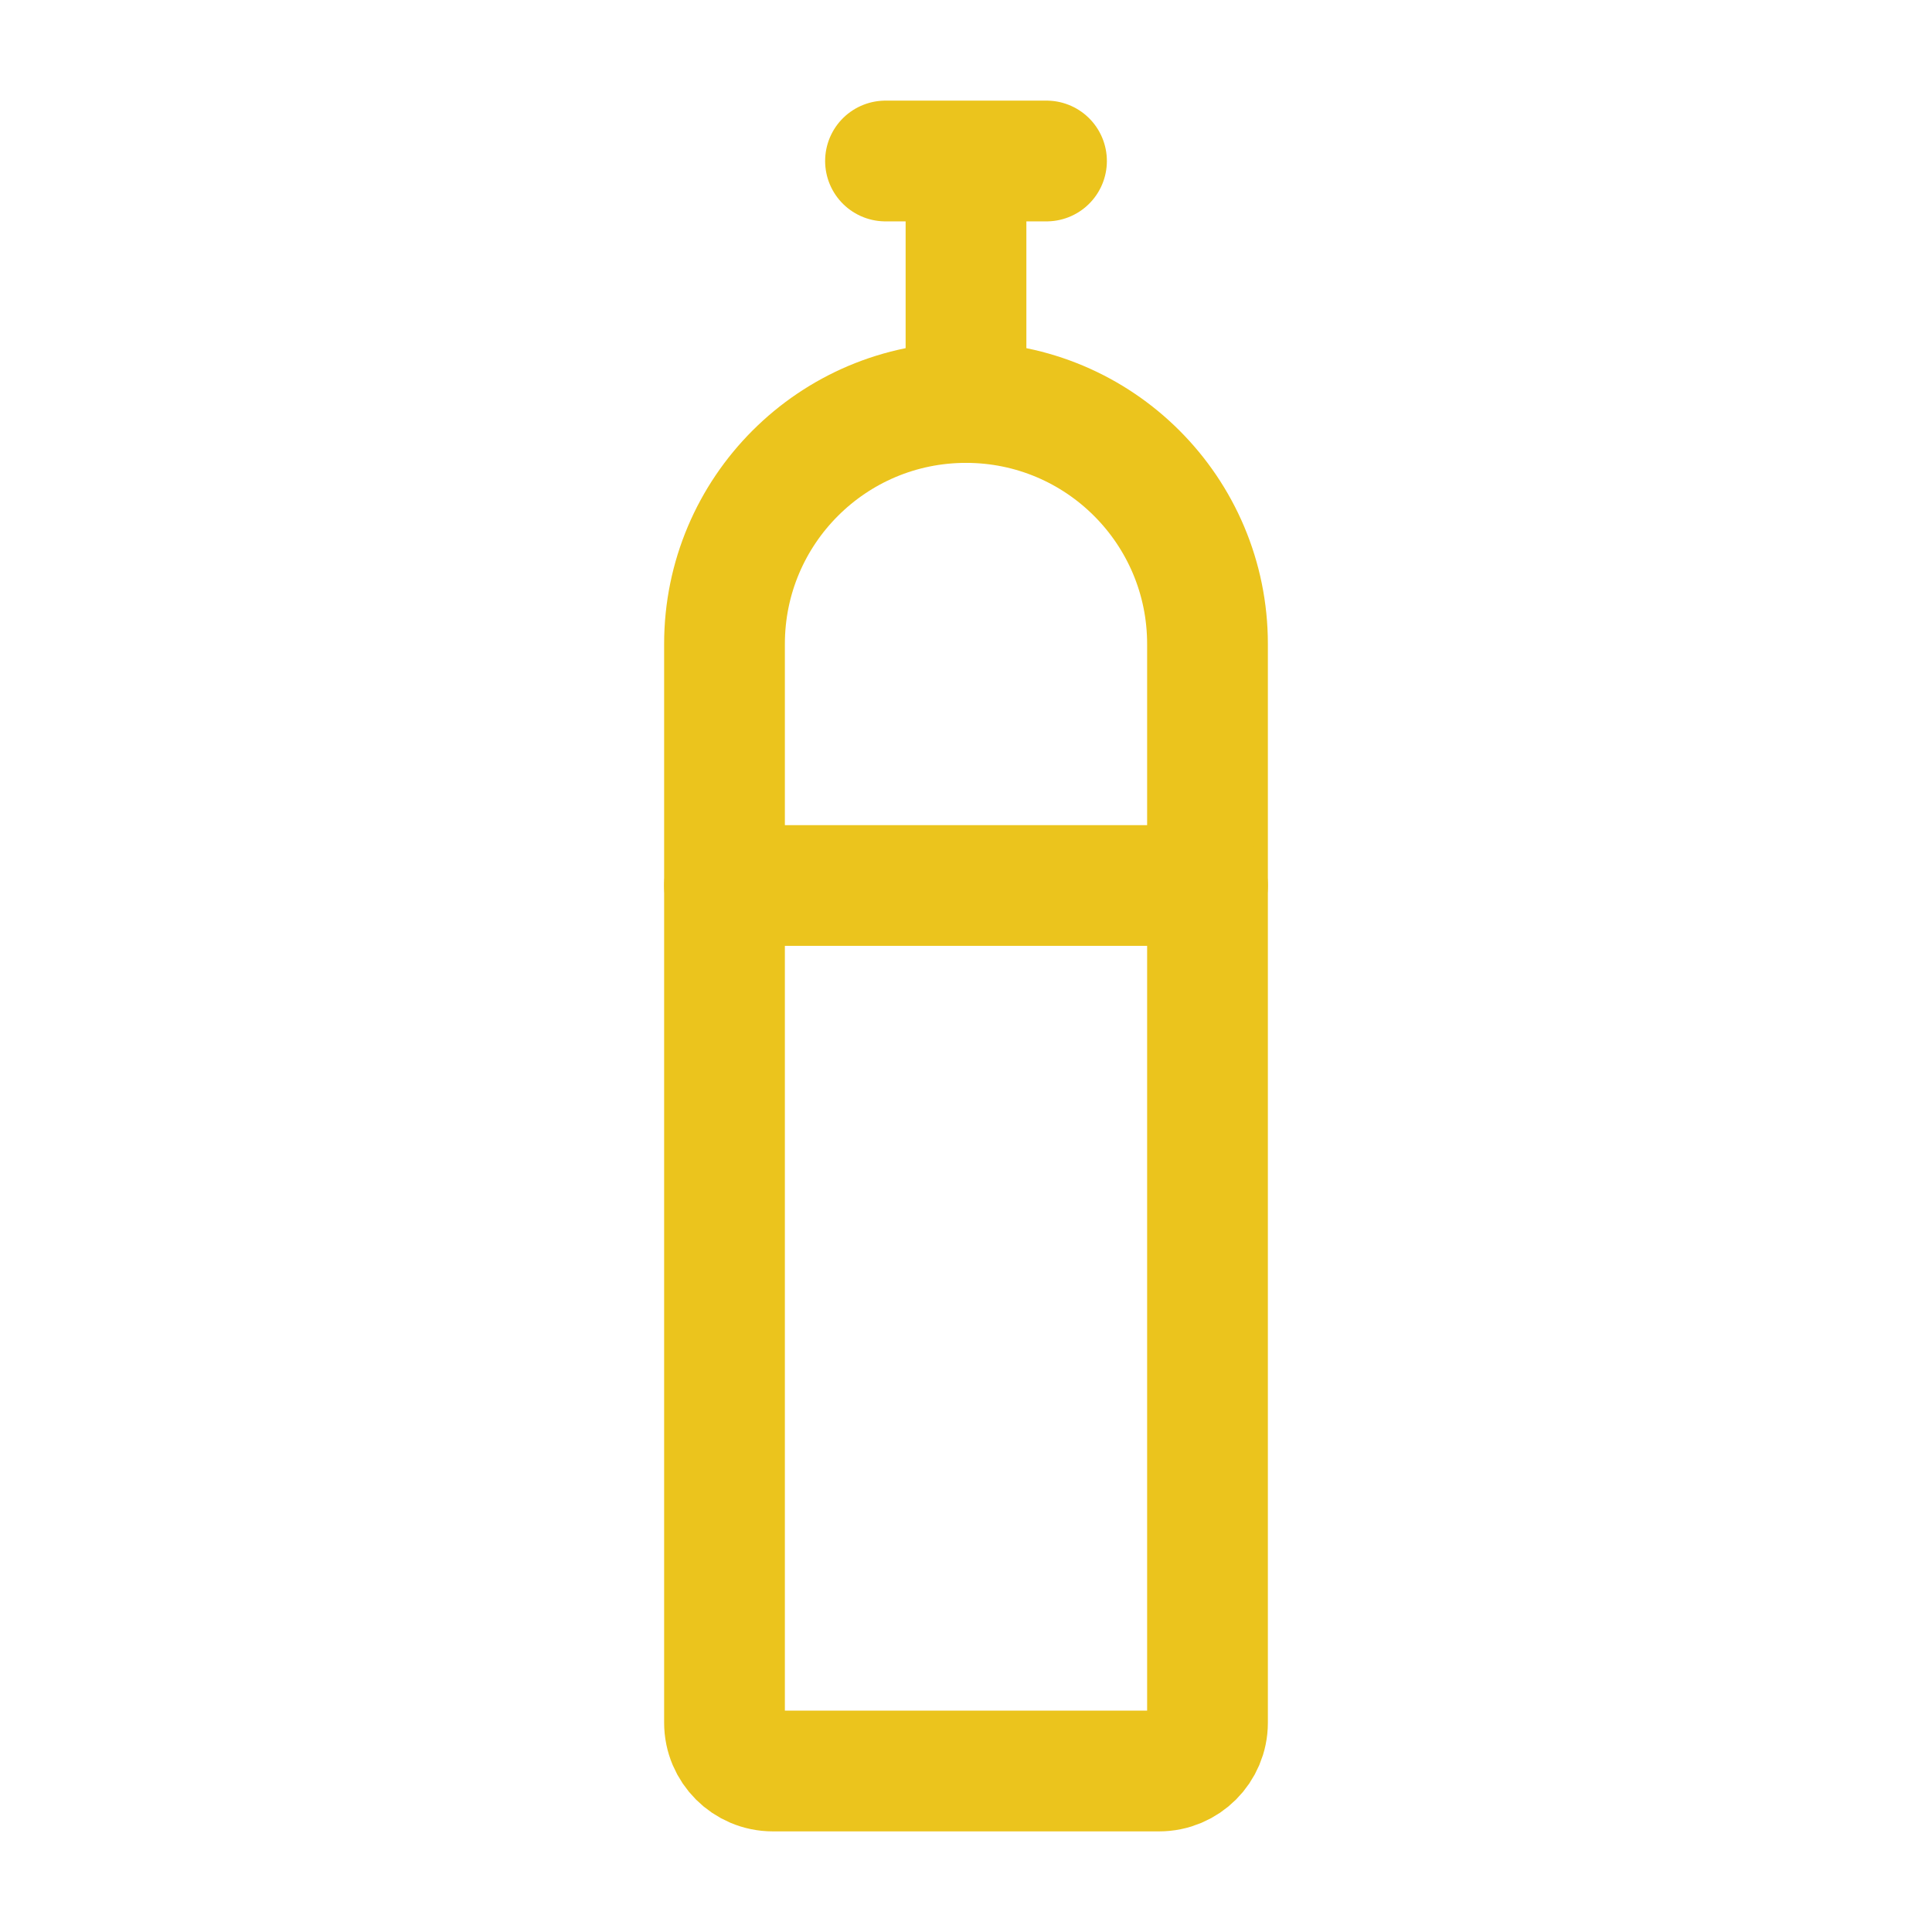 <svg fill="none" height="24" stroke-width="1.5" viewBox="0 0 24 24" width="24" xmlns="http://www.w3.org/2000/svg"><path d="M9 8C9 6.343 10.343 5 12 5V5C13.657 5 15 6.343 15 8V21.4C15 21.731 14.731 22 14.4 22H9.6C9.269 22 9 21.731 9 21.4V8Z" stroke="#ebc41d" stroke-linecap="round" stroke-width="1.5px" original-stroke="#333333" fill="none"></path><path d="M9 11H15" stroke="#ebc41d" stroke-linecap="round" stroke-width="1.5px" original-stroke="#333333" fill="none"></path><path d="M12 5V2M12 2H11M12 2H13" stroke="#ebc41d" stroke-linecap="round" stroke-width="1.5px" original-stroke="#333333" fill="none"></path></svg>